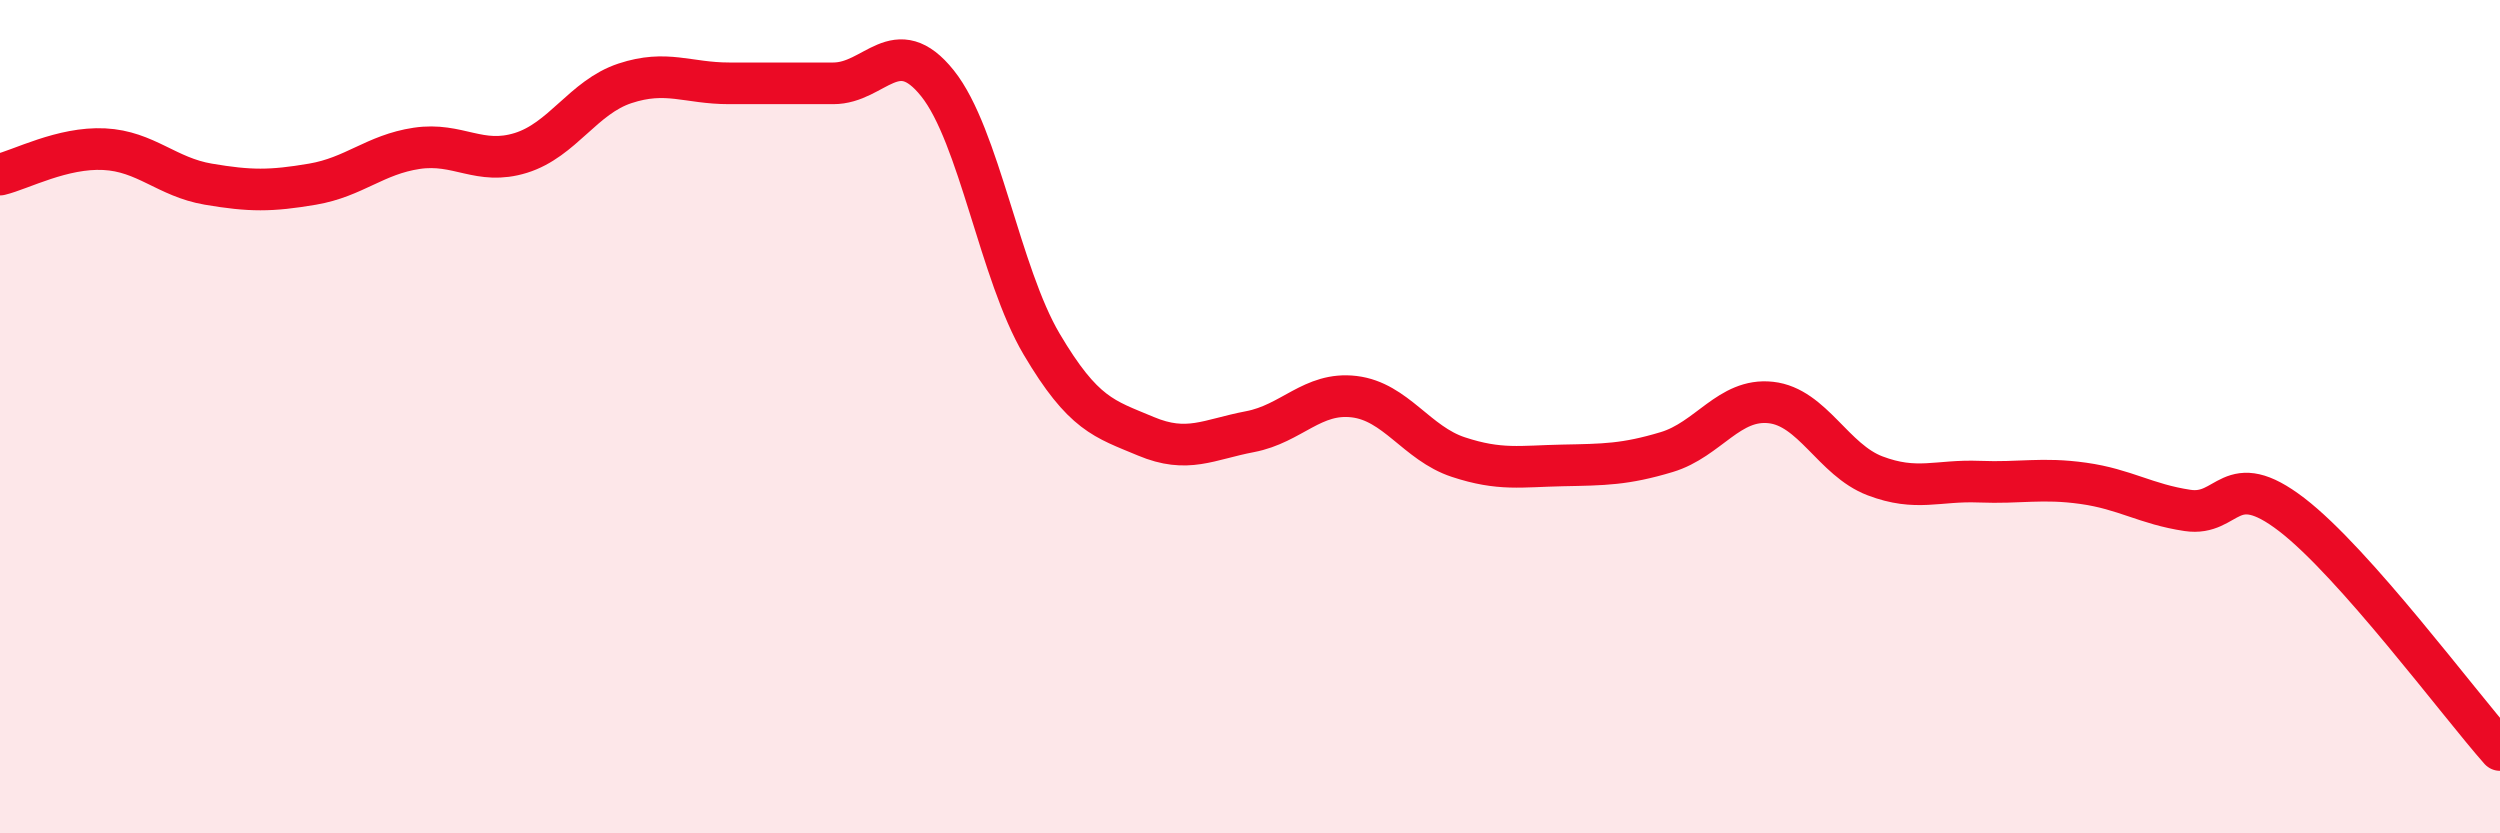 
    <svg width="60" height="20" viewBox="0 0 60 20" xmlns="http://www.w3.org/2000/svg">
      <path
        d="M 0,4.19 C 0.5,4.07 1.5,3.53 2.5,3.58 C 3.5,3.63 4,4.25 5,4.42 C 6,4.59 6.5,4.59 7.5,4.42 C 8.5,4.25 9,3.71 10,3.56 C 11,3.41 11.5,3.98 12.5,3.67 C 13.5,3.36 14,2.33 15,2 C 16,1.67 16.5,2 17.5,2 C 18.5,2 19,2 20,2 C 21,2 21.5,0.75 22.5,2 C 23.5,3.25 24,6.57 25,8.26 C 26,9.95 26.5,10.05 27.5,10.47 C 28.5,10.89 29,10.55 30,10.36 C 31,10.17 31.5,9.4 32.5,9.52 C 33.5,9.64 34,10.64 35,10.97 C 36,11.3 36.5,11.19 37.5,11.17 C 38.5,11.15 39,11.15 40,10.85 C 41,10.55 41.5,9.55 42.5,9.66 C 43.5,9.77 44,11.04 45,11.42 C 46,11.8 46.5,11.52 47.5,11.56 C 48.5,11.6 49,11.46 50,11.6 C 51,11.74 51.5,12.1 52.5,12.25 C 53.5,12.4 53.5,11.2 55,12.35 C 56.5,13.5 59,16.87 60,18L60 20L0 20Z"
        fill="#EB0A25"
        opacity="0.1"
        stroke-linecap="round"
        stroke-linejoin="round"
      />
      <path
        d="M 0,4.19 C 0.5,4.07 1.5,3.53 2.5,3.58 C 3.5,3.63 4,4.25 5,4.42 C 6,4.59 6.5,4.59 7.5,4.42 C 8.5,4.25 9,3.71 10,3.56 C 11,3.41 11.5,3.98 12.5,3.67 C 13.5,3.36 14,2.33 15,2 C 16,1.67 16.5,2 17.5,2 C 18.5,2 19,2 20,2 C 21,2 21.5,0.75 22.5,2 C 23.5,3.25 24,6.57 25,8.26 C 26,9.95 26.5,10.05 27.5,10.47 C 28.5,10.89 29,10.55 30,10.36 C 31,10.17 31.5,9.4 32.5,9.52 C 33.5,9.64 34,10.64 35,10.97 C 36,11.3 36.5,11.19 37.5,11.17 C 38.5,11.15 39,11.15 40,10.85 C 41,10.55 41.5,9.55 42.5,9.66 C 43.5,9.77 44,11.04 45,11.42 C 46,11.8 46.5,11.52 47.5,11.56 C 48.5,11.6 49,11.46 50,11.6 C 51,11.74 51.5,12.1 52.5,12.25 C 53.5,12.4 53.5,11.2 55,12.35 C 56.5,13.5 59,16.87 60,18"
        stroke="#EB0A25"
        stroke-width="1"
        fill="none"
        stroke-linecap="round"
        stroke-linejoin="round"
      />
    </svg>
  